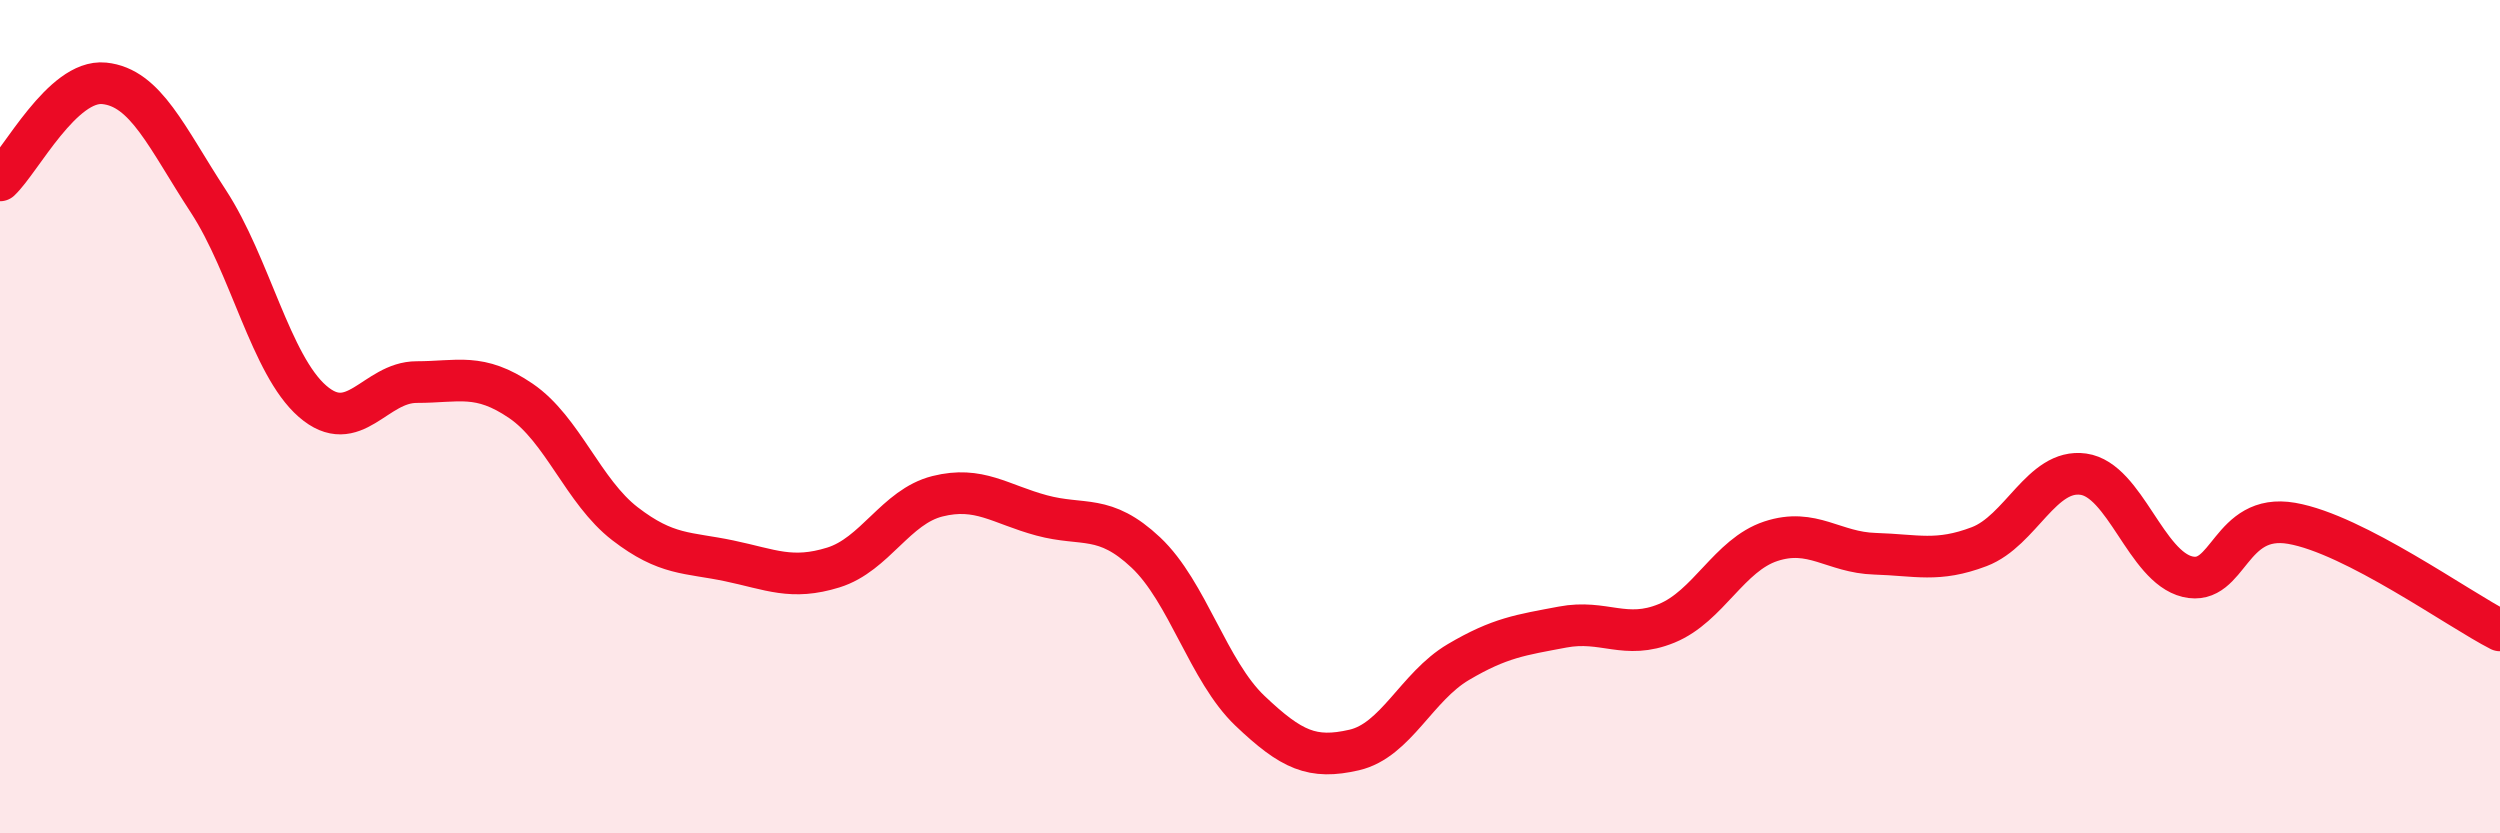 
    <svg width="60" height="20" viewBox="0 0 60 20" xmlns="http://www.w3.org/2000/svg">
      <path
        d="M 0,4.33 C 0.5,3.86 1.5,1.9 2.5,2 C 3.5,2.1 4,3.3 5,4.83 C 6,6.36 6.5,8.76 7.5,9.63 C 8.5,10.5 9,9.17 10,9.17 C 11,9.17 11.5,8.94 12.5,9.62 C 13.5,10.3 14,11.8 15,12.57 C 16,13.34 16.5,13.25 17.5,13.46 C 18.5,13.67 19,13.93 20,13.62 C 21,13.31 21.5,12.16 22.5,11.91 C 23.5,11.66 24,12.1 25,12.37 C 26,12.64 26.5,12.32 27.5,13.26 C 28.5,14.2 29,16.11 30,17.06 C 31,18.01 31.5,18.23 32.5,18 C 33.5,17.77 34,16.48 35,15.89 C 36,15.3 36.5,15.24 37.5,15.05 C 38.5,14.86 39,15.37 40,14.96 C 41,14.55 41.5,13.32 42.5,12.99 C 43.5,12.66 44,13.26 45,13.29 C 46,13.32 46.5,13.5 47.5,13.12 C 48.5,12.74 49,11.24 50,11.38 C 51,11.52 51.5,13.6 52.5,13.84 C 53.5,14.08 53.5,12.3 55,12.56 C 56.5,12.82 59,14.62 60,15.13L60 20L0 20Z"
        fill="#EB0A25"
        opacity="0.1"
        stroke-linecap="round"
        stroke-linejoin="round"
      />
      <path
        d="M 0,4.33 C 0.5,3.86 1.5,1.9 2.5,2 C 3.5,2.1 4,3.3 5,4.83 C 6,6.36 6.5,8.76 7.5,9.63 C 8.5,10.5 9,9.17 10,9.17 C 11,9.17 11.5,8.94 12.5,9.62 C 13.5,10.3 14,11.8 15,12.57 C 16,13.34 16.5,13.25 17.5,13.46 C 18.5,13.67 19,13.93 20,13.62 C 21,13.31 21.5,12.16 22.5,11.91 C 23.5,11.66 24,12.1 25,12.37 C 26,12.64 26.5,12.32 27.5,13.26 C 28.5,14.2 29,16.11 30,17.06 C 31,18.01 31.5,18.23 32.5,18 C 33.5,17.77 34,16.48 35,15.89 C 36,15.3 36.5,15.24 37.5,15.05 C 38.5,14.86 39,15.37 40,14.96 C 41,14.55 41.5,13.32 42.5,12.99 C 43.5,12.66 44,13.26 45,13.29 C 46,13.32 46.5,13.5 47.5,13.12 C 48.5,12.74 49,11.24 50,11.38 C 51,11.52 51.5,13.6 52.5,13.84 C 53.5,14.08 53.5,12.3 55,12.56 C 56.5,12.82 59,14.62 60,15.13"
        stroke="#EB0A25"
        stroke-width="1"
        fill="none"
        stroke-linecap="round"
        stroke-linejoin="round"
      />
    </svg>
  